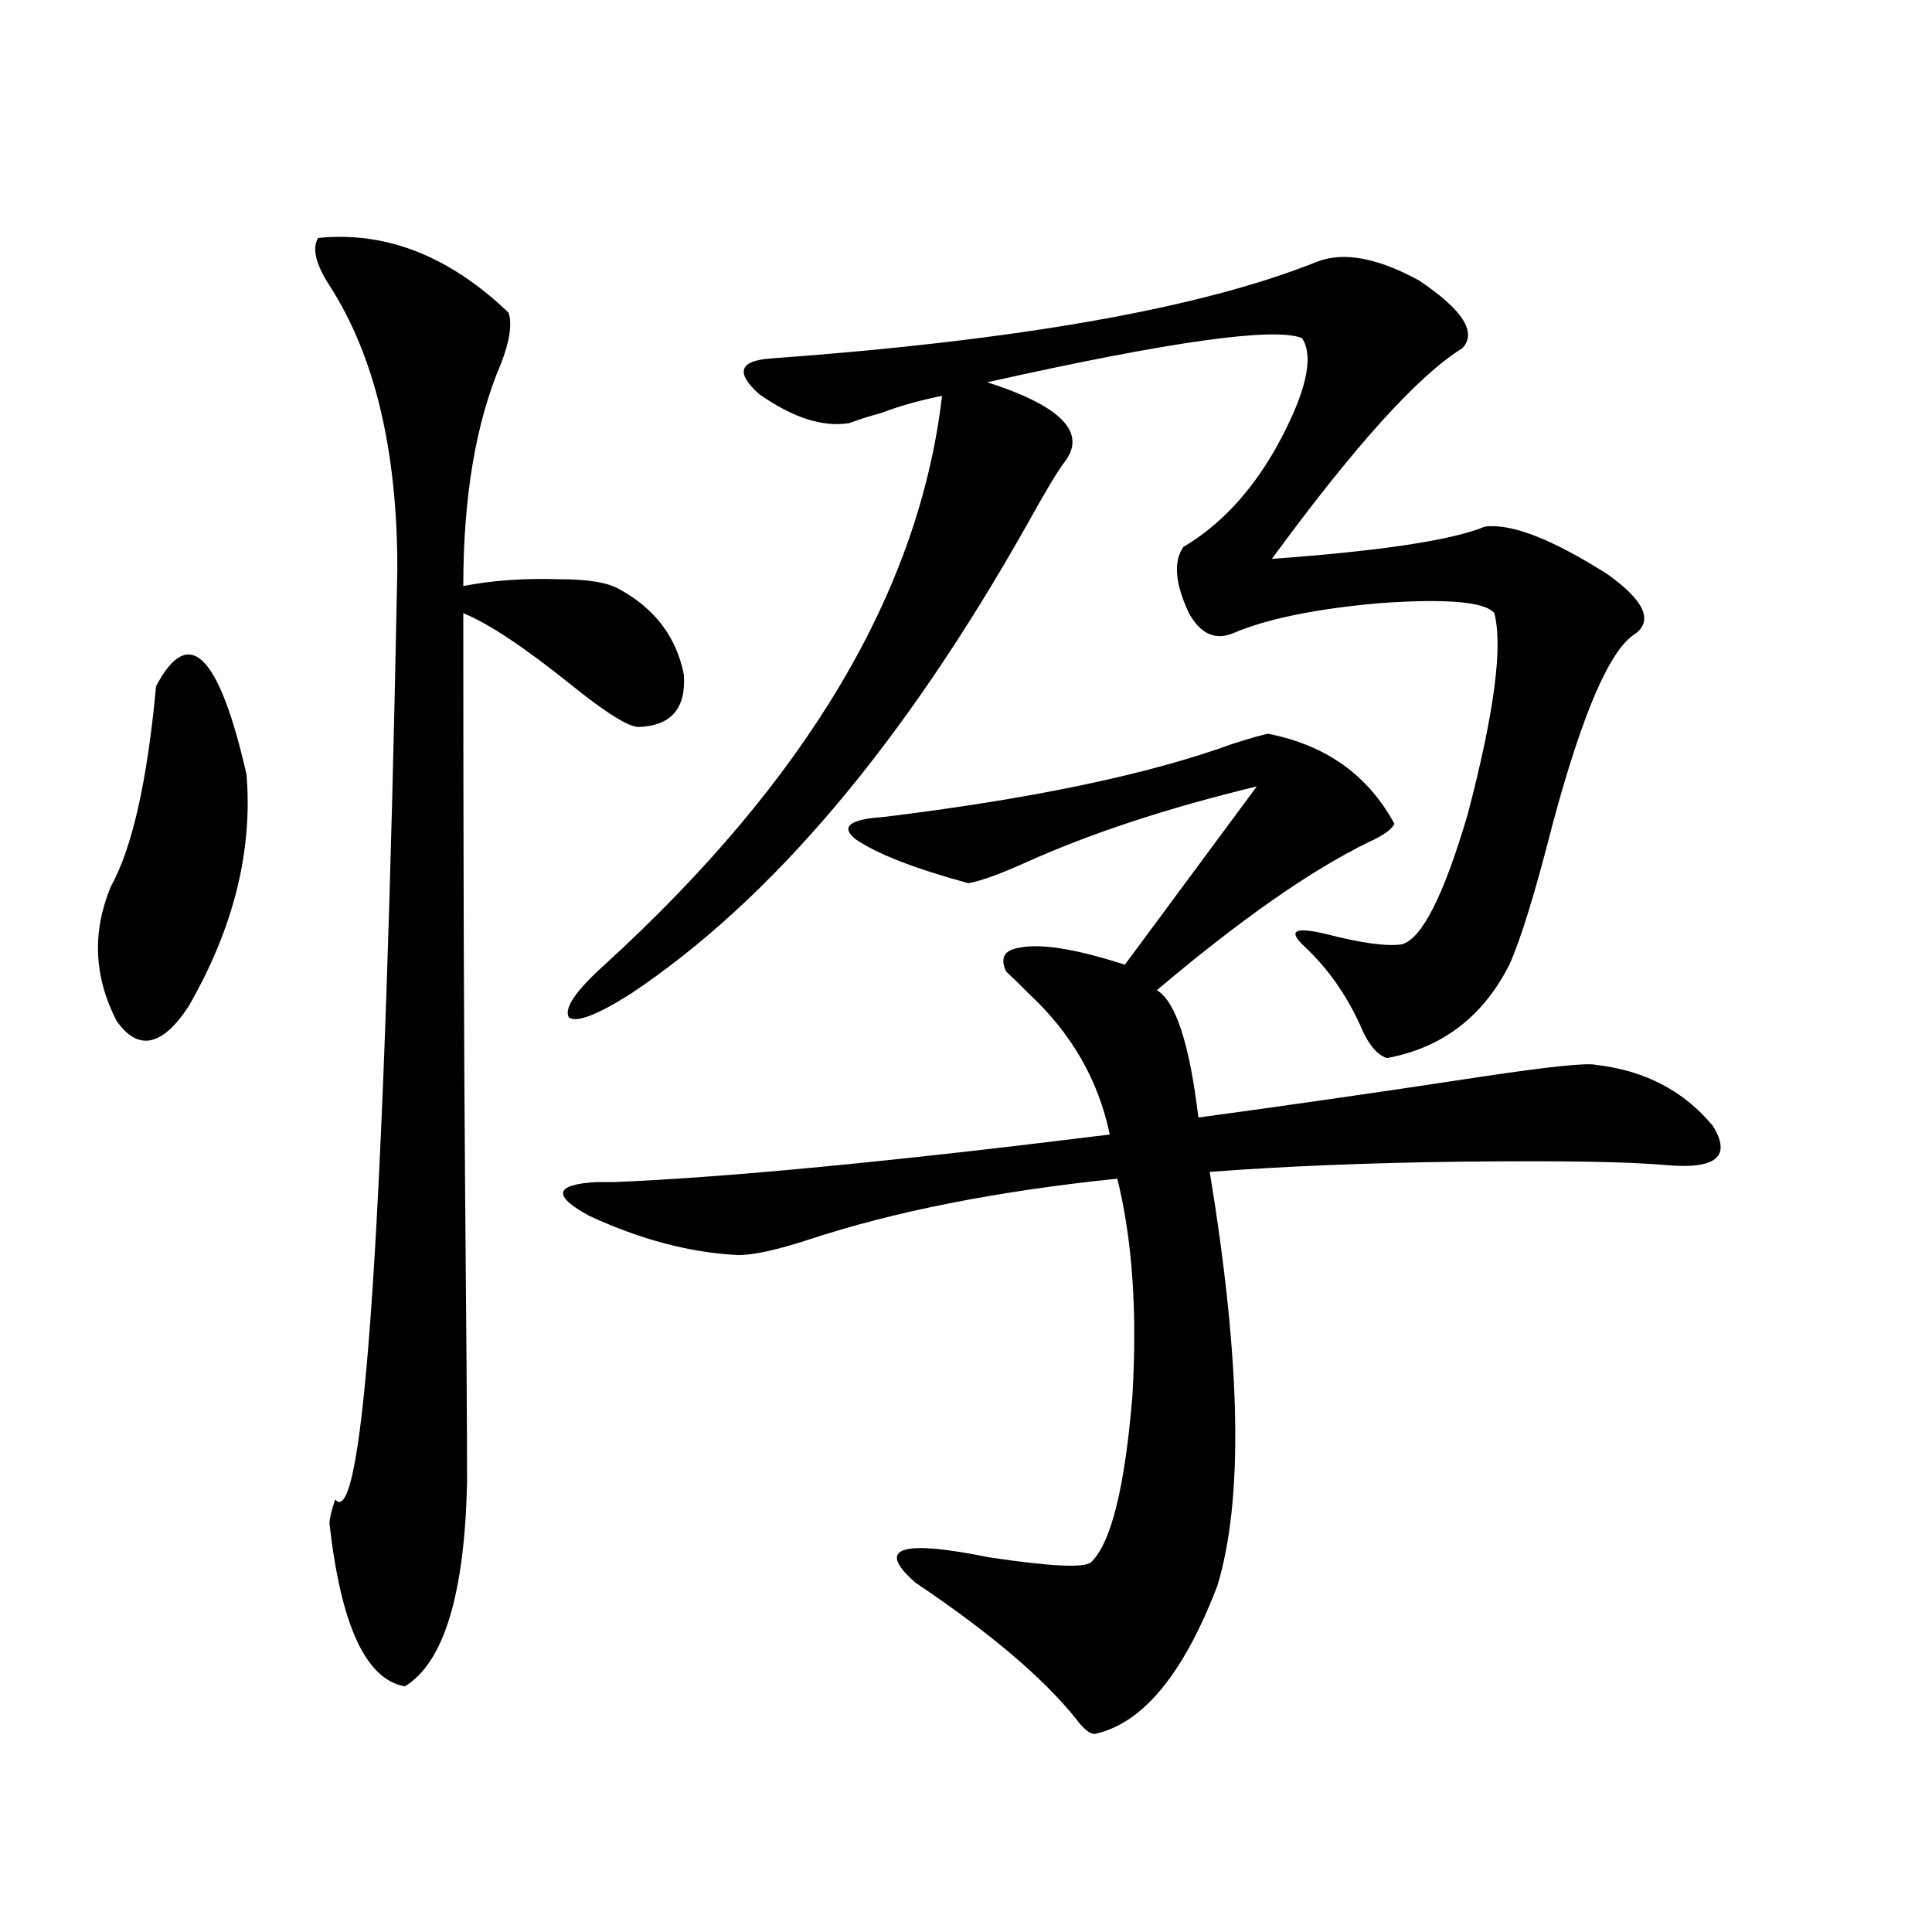 <?xml version="1.0" encoding="utf-8"?>
<!-- Generator: Adobe Illustrator 16.0.0, SVG Export Plug-In . SVG Version: 6.00 Build 0)  -->
<!DOCTYPE svg PUBLIC "-//W3C//DTD SVG 1.1//EN" "http://www.w3.org/Graphics/SVG/1.1/DTD/svg11.dtd">
<svg version="1.1" id="图层_1" xmlns="http://www.w3.org/2000/svg" xmlns:xlink="http://www.w3.org/1999/xlink" x="0px" y="0px"
	 width="1000px" height="1000px" viewBox="0 0 1000 1000" enable-background="new 0 0 1000 1000" xml:space="preserve">
<path d="M80.778,355.184c16.905-32.218,32.515-16.987,46.828,45.703c3.247,39.853-6.829,79.98-30.243,120.41
	c-13.658,20.517-26.021,22.852-37.072,7.031c-11.707-22.852-12.683-45.991-2.927-69.434
	C68.416,438.981,76.221,404.402,80.778,355.184z M164.679,123.152c35.121-3.516,67.956,9.38,98.534,38.672
	c1.951,5.864,0.641,14.653-3.902,26.367c-13.018,30.474-19.512,68.856-19.512,115.137c14.954-2.925,31.539-4.093,49.755-3.516
	c14.954,0,25.365,1.758,31.219,5.273c18.201,9.97,29.268,24.609,33.17,43.945c1.296,17.578-6.509,26.669-23.414,27.246
	c-5.213,0-16.92-7.319-35.121-21.973c-24.069-19.336-42.605-31.641-55.608-36.914c0,124.228,0.32,225.302,0.976,303.223
	c0.641,69.146,0.976,118.075,0.976,146.777c-1.311,58.008-12.042,93.164-32.194,105.469c-20.167-3.516-33.17-31.641-39.023-84.375
	c0-2.335,0.976-6.44,2.927-12.305c14.954,17.001,25.686-143.55,32.194-481.641c0-61.523-11.707-110.44-35.121-146.777
	C163.368,136.638,161.417,128.426,164.679,123.152z M656.374,379.793c29.908,5.864,51.706,21.396,65.364,46.582
	c-1.311,2.938-5.854,6.152-13.658,9.668c-29.923,14.653-66.34,40.142-109.266,76.465c9.756,5.864,16.905,27.837,21.463,65.918
	c47.469-6.44,96.248-13.472,146.338-21.094c35.121-5.273,54.953-7.319,59.511-6.152c25.365,2.938,45.518,13.485,60.486,31.641
	c9.756,15.82,1.616,22.563-24.39,20.215c-19.512-1.758-54.968-2.335-106.339-1.758c-47.483,0.591-90.729,2.349-129.753,5.273
	c16.25,98.438,17.561,169.931,3.902,214.453c-17.561,45.703-38.703,71.191-63.413,76.465c-2.606,0-5.854-2.637-9.756-7.91
	c-16.92-21.094-44.557-44.536-82.925-70.313c-20.822-18.155-8.14-22.55,38.048-13.184c31.219,4.696,48.779,5.575,52.682,2.637
	c10.396-9.956,17.561-38.672,21.463-86.133c2.592-43.354,0-80.859-7.805-112.5c-62.438,6.454-115.774,17.001-159.996,31.641
	c-16.265,5.273-28.292,7.91-36.097,7.91c-24.725-1.167-50.41-7.91-77.071-20.215c-19.512-10.547-18.216-16.397,3.902-17.578
	c1.951,0,4.878,0,8.78,0c57.88-2.335,143.411-10.547,256.579-24.609c-5.854-28.125-19.847-52.433-41.95-72.949
	c-5.213-5.273-9.115-9.077-11.707-11.426c-3.262-7.031-0.976-11.124,6.829-12.305c11.052-2.335,29.268,0.591,54.633,8.789
	l68.291-92.285c-46.188,11.138-86.187,24.321-119.997,39.551c-13.018,5.864-22.773,9.38-29.268,10.547
	c-27.972-7.608-47.483-15.229-58.535-22.852c-7.805-6.44-2.927-10.245,14.634-11.426c76.736-9.366,136.902-21.973,180.483-37.793
	C646.938,382.142,653.112,380.384,656.374,379.793z M681.739,135.457c13.658-5.273,31.219-2.046,52.682,9.668
	c22.759,15.243,30.243,26.958,22.438,35.156c-22.773,14.063-55.608,50.399-98.534,108.984c56.584-4.093,93.321-9.668,110.241-16.699
	c13.658-1.758,34.786,6.454,63.413,24.609c18.856,13.485,23.734,23.73,14.634,30.762c-13.018,7.622-27.316,40.43-42.926,98.438
	c-9.115,35.747-16.585,60.067-22.438,72.949c-13.658,26.958-34.801,43.066-63.413,48.34c-5.213-1.758-9.756-7.319-13.658-16.699
	c-7.164-15.82-16.585-29.292-28.292-40.43c-9.756-8.789-6.188-11.124,10.731-7.031c18.201,4.696,31.219,6.454,39.023,5.273
	c10.396-2.925,21.783-25.488,34.146-67.676c13.658-52.144,18.201-86.71,13.658-103.711c-4.558-5.851-24.069-7.608-58.535-5.273
	c-33.825,2.938-59.511,8.212-77.071,15.82c-9.115,3.516-16.585,0-22.438-10.547c-7.164-15.229-8.14-26.655-2.927-34.277
	c18.856-11.124,34.786-28.125,47.804-50.977c15.609-28.125,20.152-47.159,13.658-57.129c-14.313-5.851-68.626,1.758-162.923,22.852
	c38.368,12.305,51.706,26.079,39.999,41.309c-3.262,4.106-9.756,14.941-19.512,32.52
	c-63.748,113.091-132.039,193.95-204.873,242.578c-17.561,11.138-28.292,15.243-32.194,12.305
	c-2.606-4.683,3.567-13.761,18.536-27.246c104.708-95.499,162.923-193.647,174.63-294.434c-11.707,2.349-22.118,5.273-31.219,8.789
	c-6.509,1.758-12.042,3.516-16.585,5.273c-13.658,2.349-29.268-2.637-46.828-14.941c-12.362-11.124-10.411-17.276,5.854-18.457
	C527.597,176.188,621.894,159.489,681.739,135.457z"/>
</svg>
